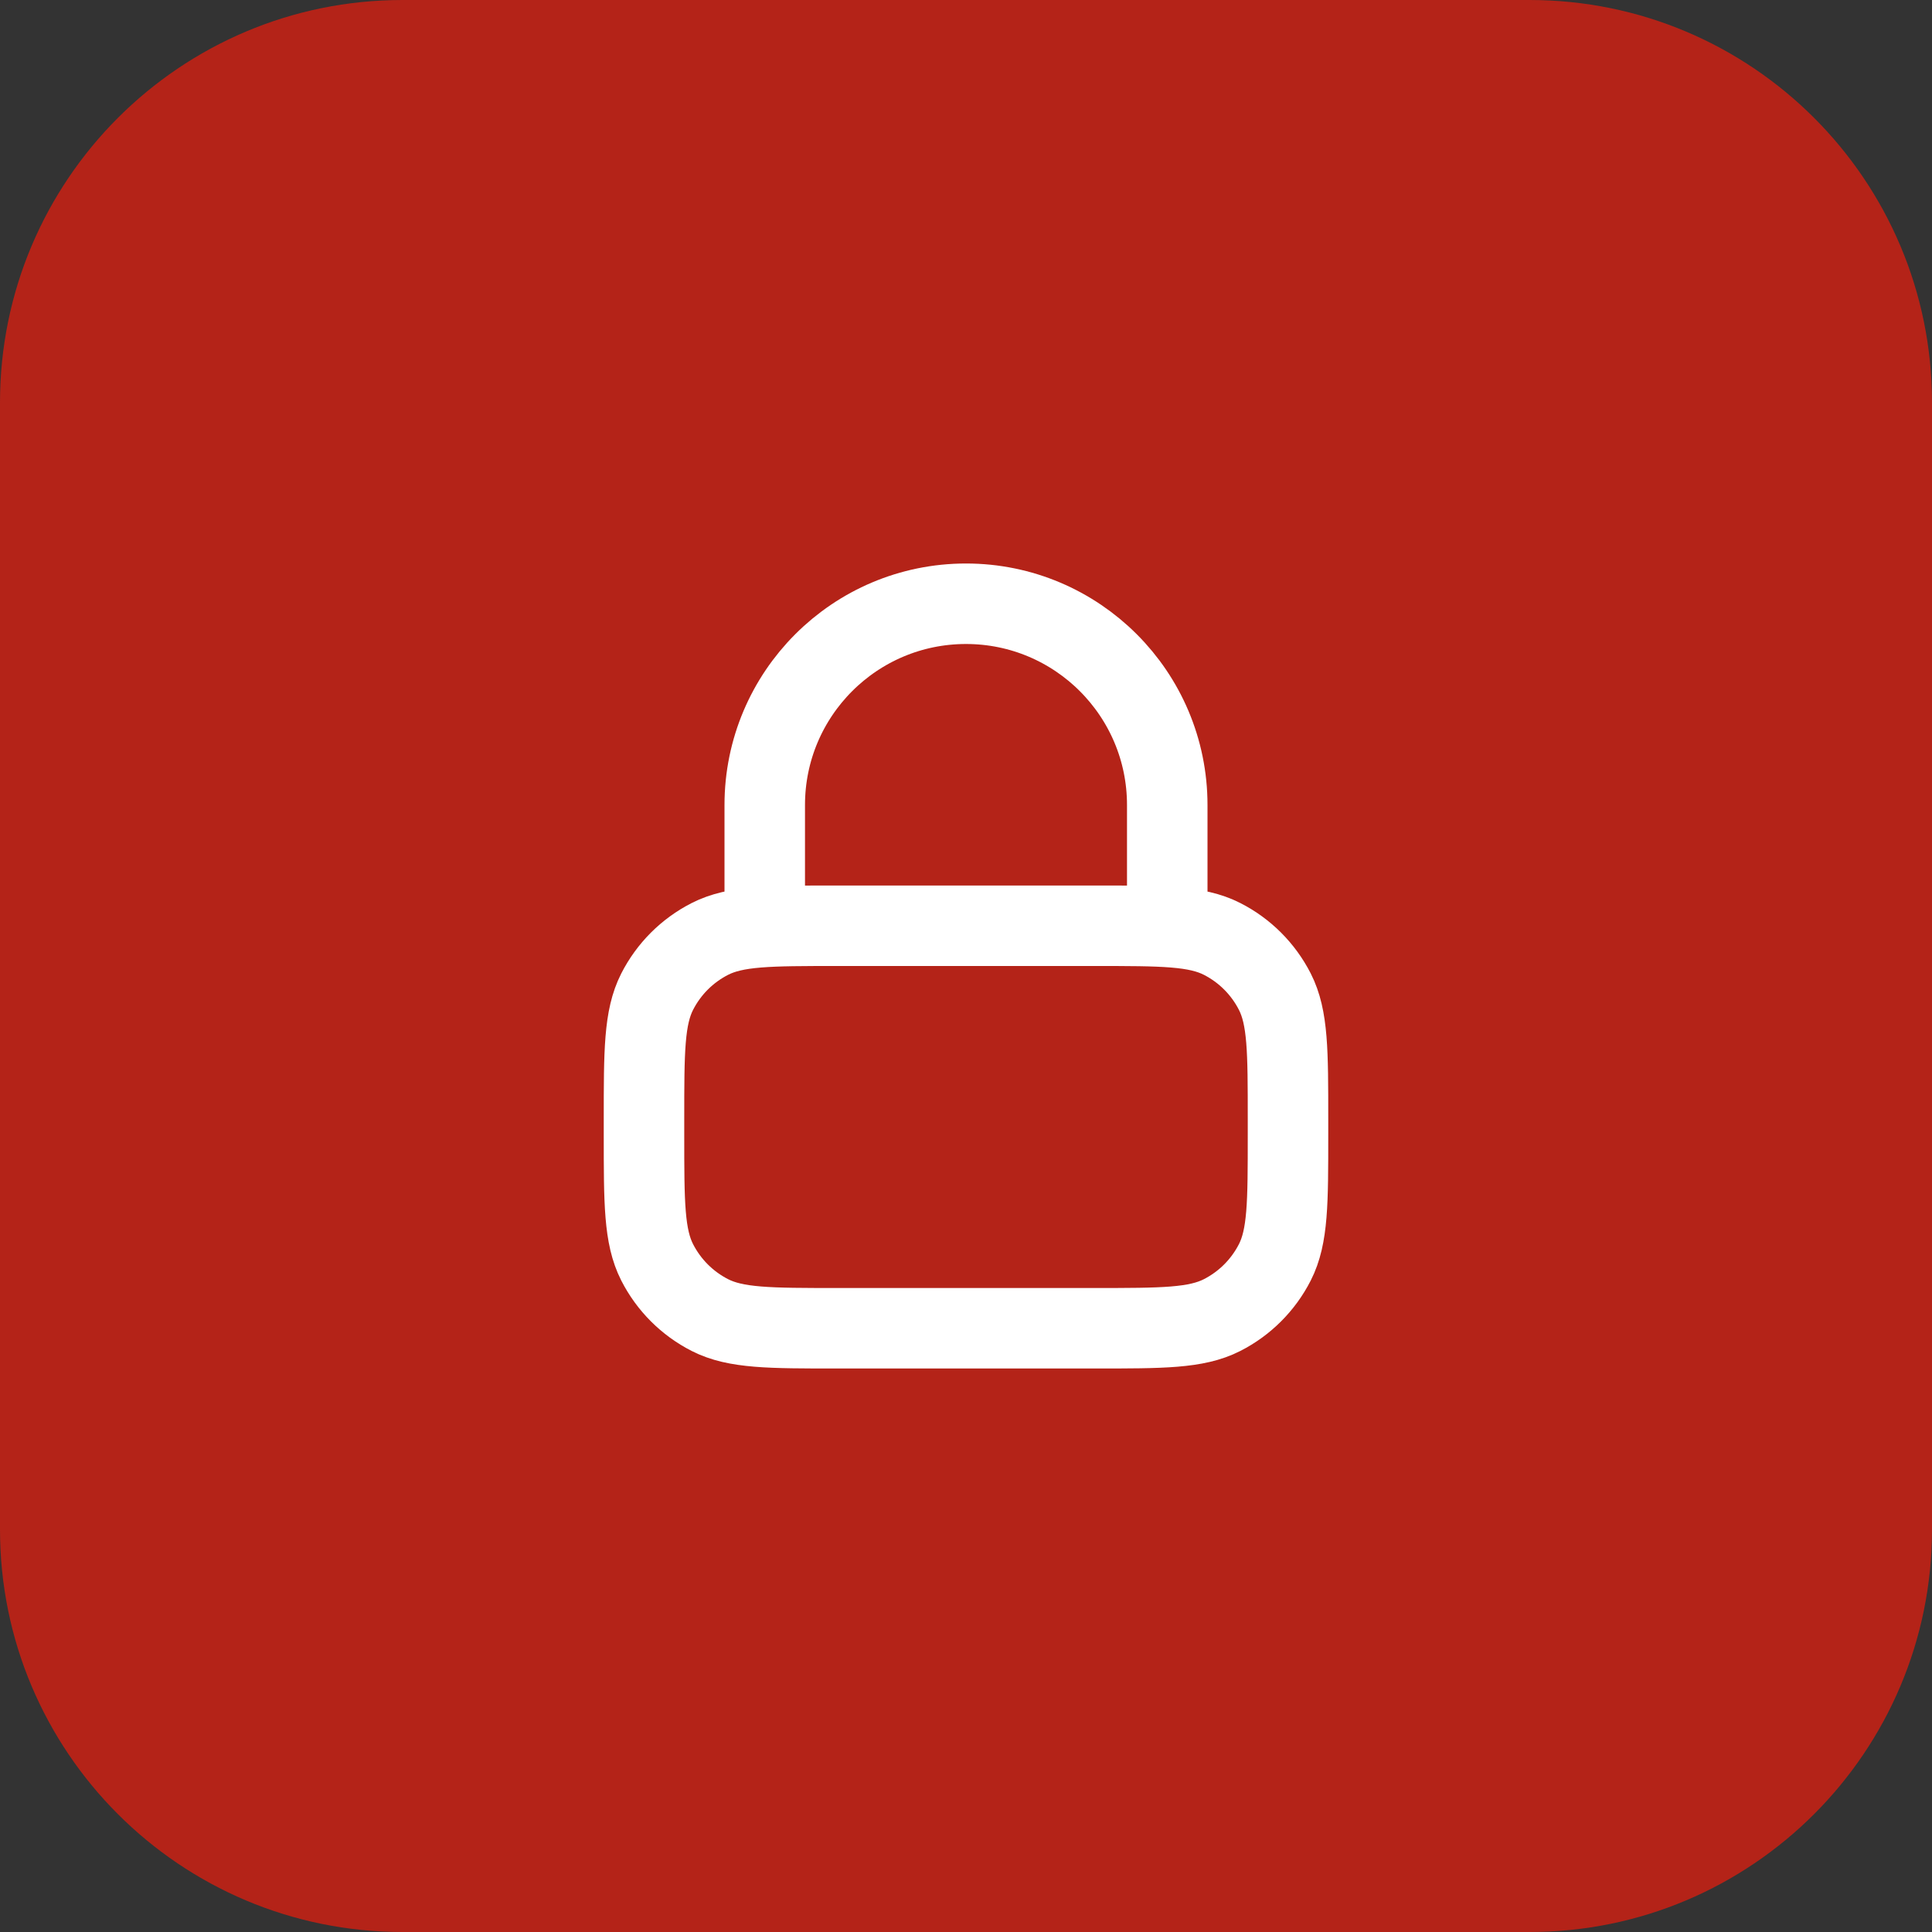 <svg width="48" height="48" viewBox="0 0 48 48" fill="none" xmlns="http://www.w3.org/2000/svg">
<rect x="0" y="0" width="48" height="48" fill="#333333" stroke="none"/>
<path d="M0 10C0 4.477 4.477 0 10 0H38C43.523 0 48 4.477 48 10V38C48 43.523 43.523 48 38 48H10C4.477 48 0 43.523 0 38V10Z" fill="#B42318"/>
<path d="M29 23V20C29 17.239 26.761 15 24 15C21.239 15 19 17.239 19 20V23M20.8 33H27.2C28.88 33 29.72 33 30.362 32.673C30.927 32.385 31.385 31.927 31.673 31.362C32 30.72 32 29.88 32 28.2V27.8C32 26.12 32 25.28 31.673 24.638C31.385 24.073 30.927 23.615 30.362 23.327C29.72 23 28.88 23 27.2 23H20.8C19.12 23 18.28 23 17.638 23.327C17.073 23.615 16.615 24.073 16.327 24.638C16 25.28 16 26.12 16 27.8V28.2C16 29.88 16 30.72 16.327 31.362C16.615 31.927 17.073 32.385 17.638 32.673C18.28 33 19.12 33 20.8 33Z" stroke="white" stroke-width="2" stroke-linecap="round" stroke-linejoin="round"/>
</svg>

